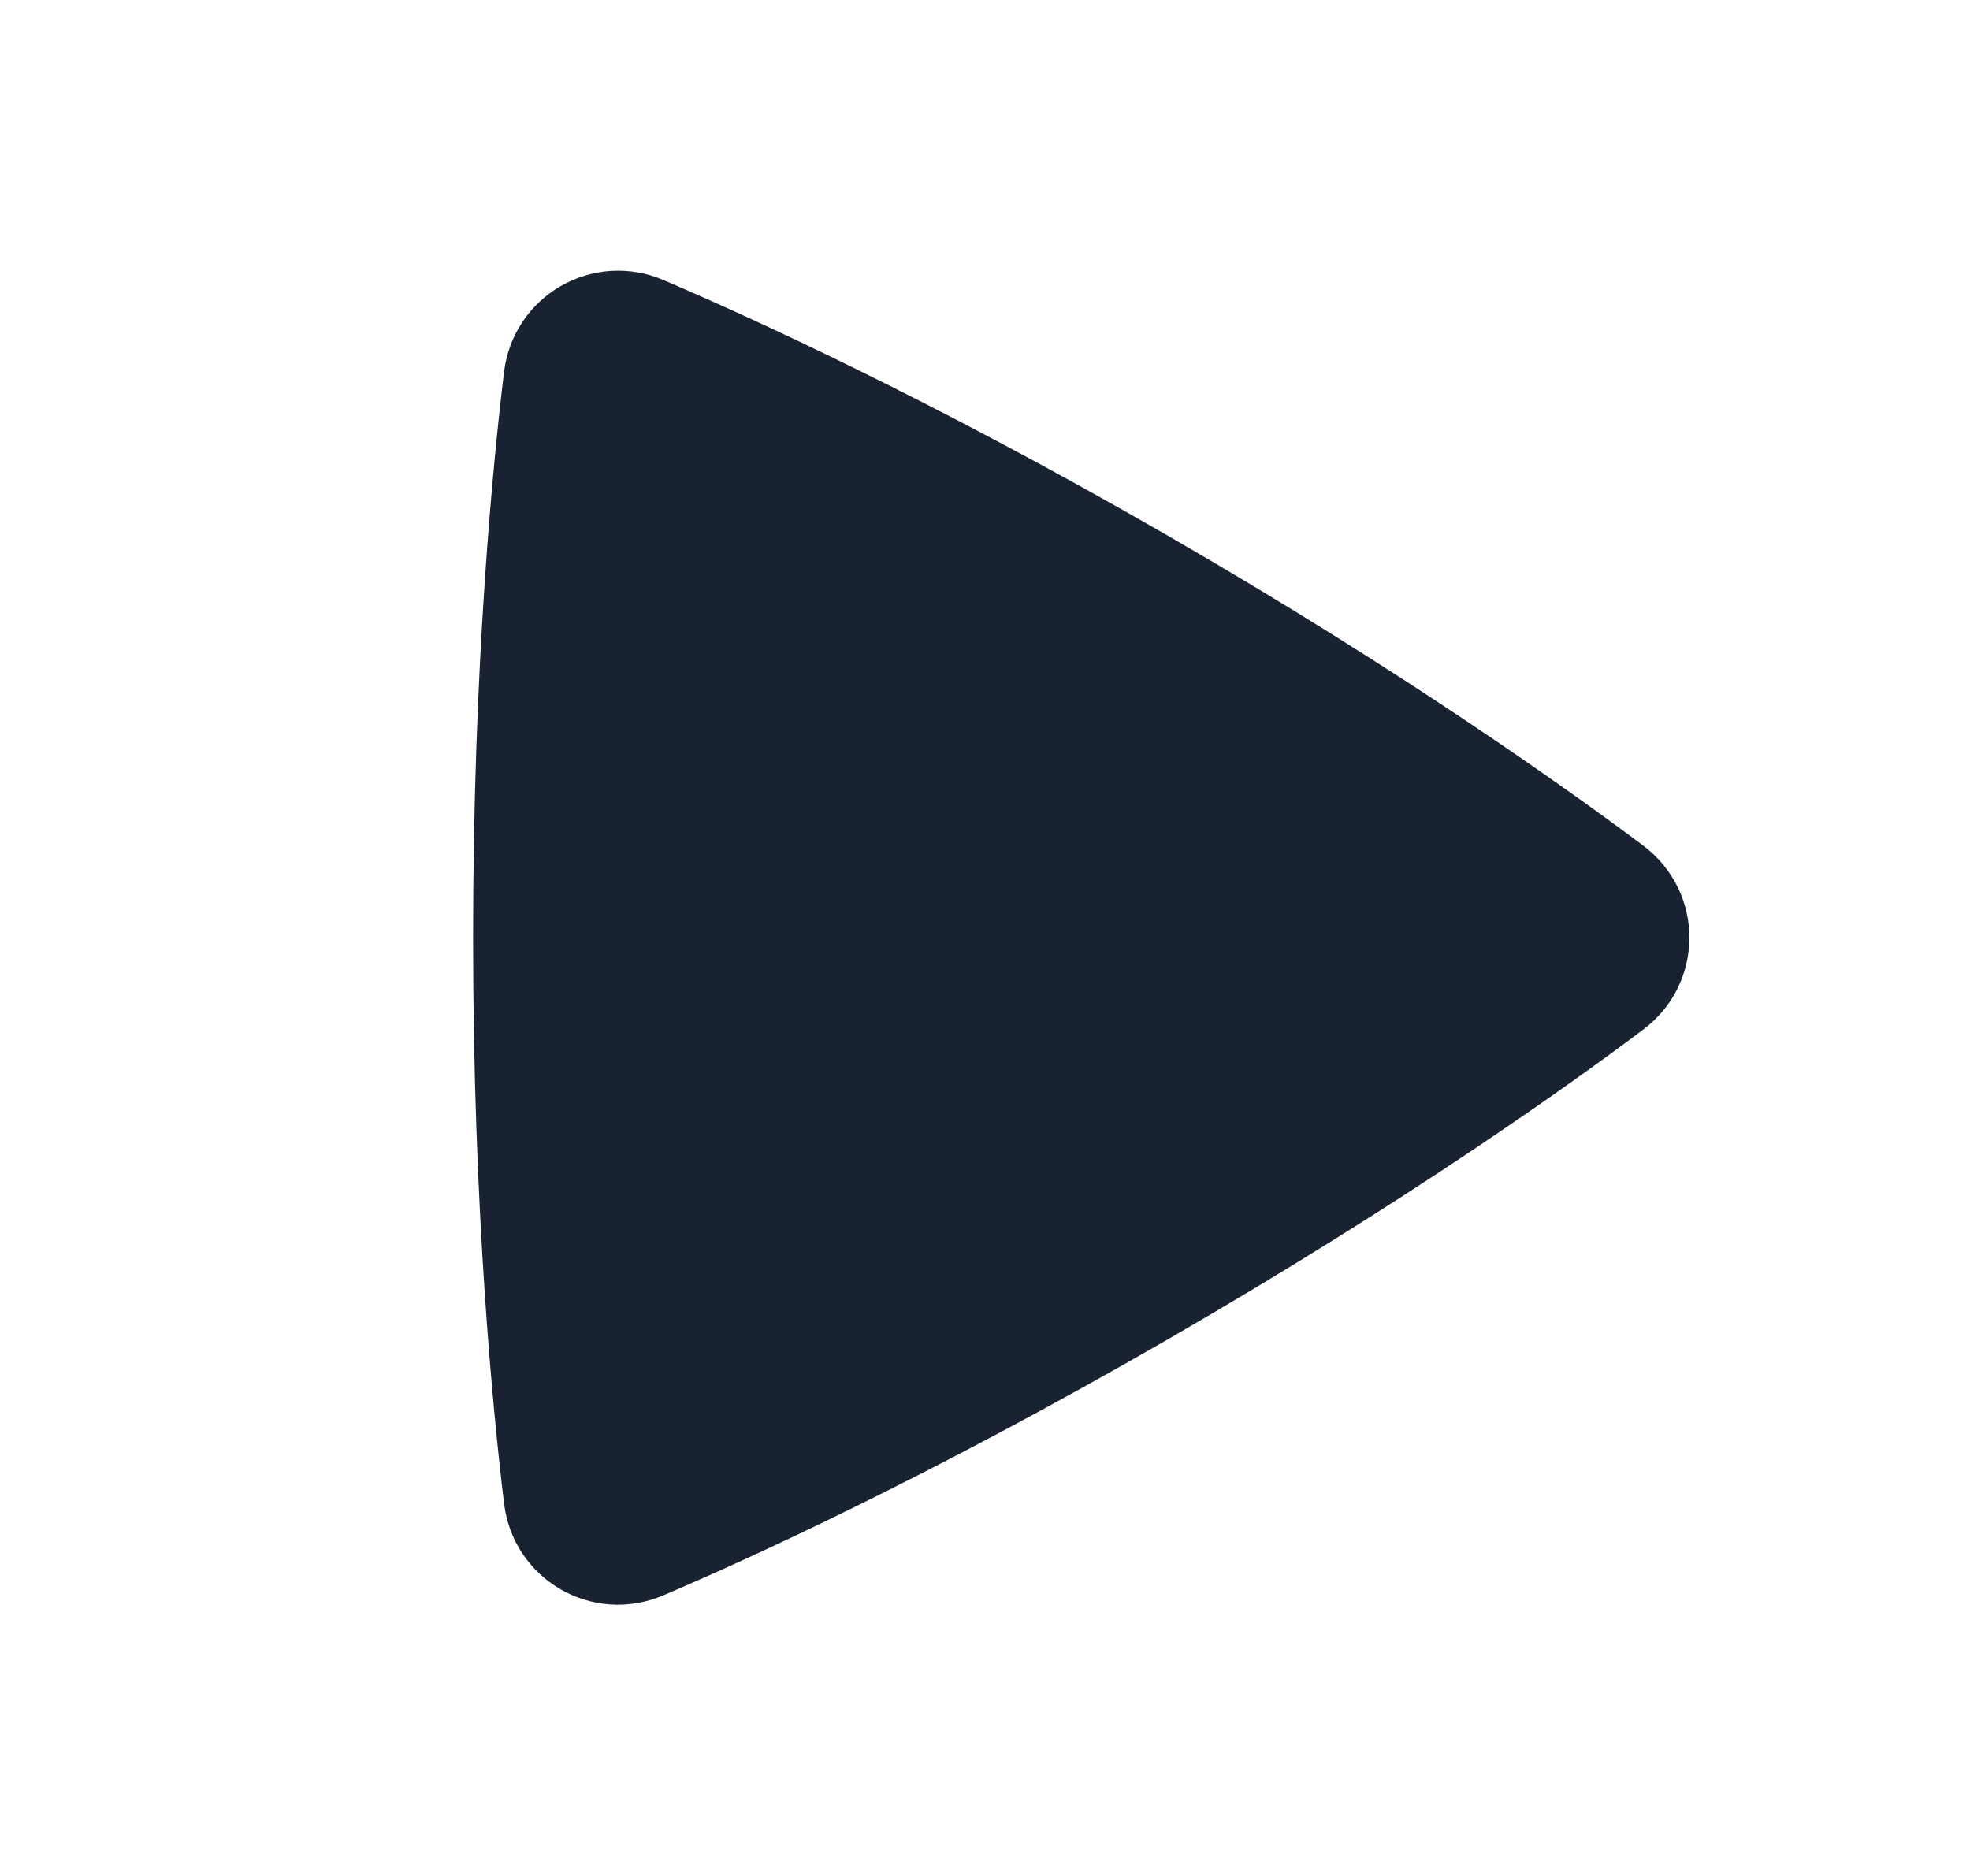 <svg xmlns="http://www.w3.org/2000/svg" width="21" height="20" viewBox="0 0 21 20" fill="#192231">
<path fill-rule="evenodd" clip-rule="evenodd" d="M5.373 3.967C5.395 3.777 5.462 3.596 5.566 3.437C5.671 3.278 5.812 3.145 5.977 3.05C6.142 2.955 6.327 2.899 6.517 2.888C6.708 2.877 6.898 2.91 7.073 2.986C7.958 3.364 9.941 4.263 12.458 5.716C14.976 7.169 16.746 8.438 17.515 9.014C18.172 9.507 18.174 10.483 17.516 10.977C16.755 11.55 15.005 12.803 12.458 14.274C9.908 15.746 7.948 16.634 7.071 17.008C6.316 17.33 5.471 16.841 5.373 16.027C5.258 15.075 5.043 12.914 5.043 9.996C5.043 7.079 5.257 4.919 5.373 3.967Z" />
</svg>